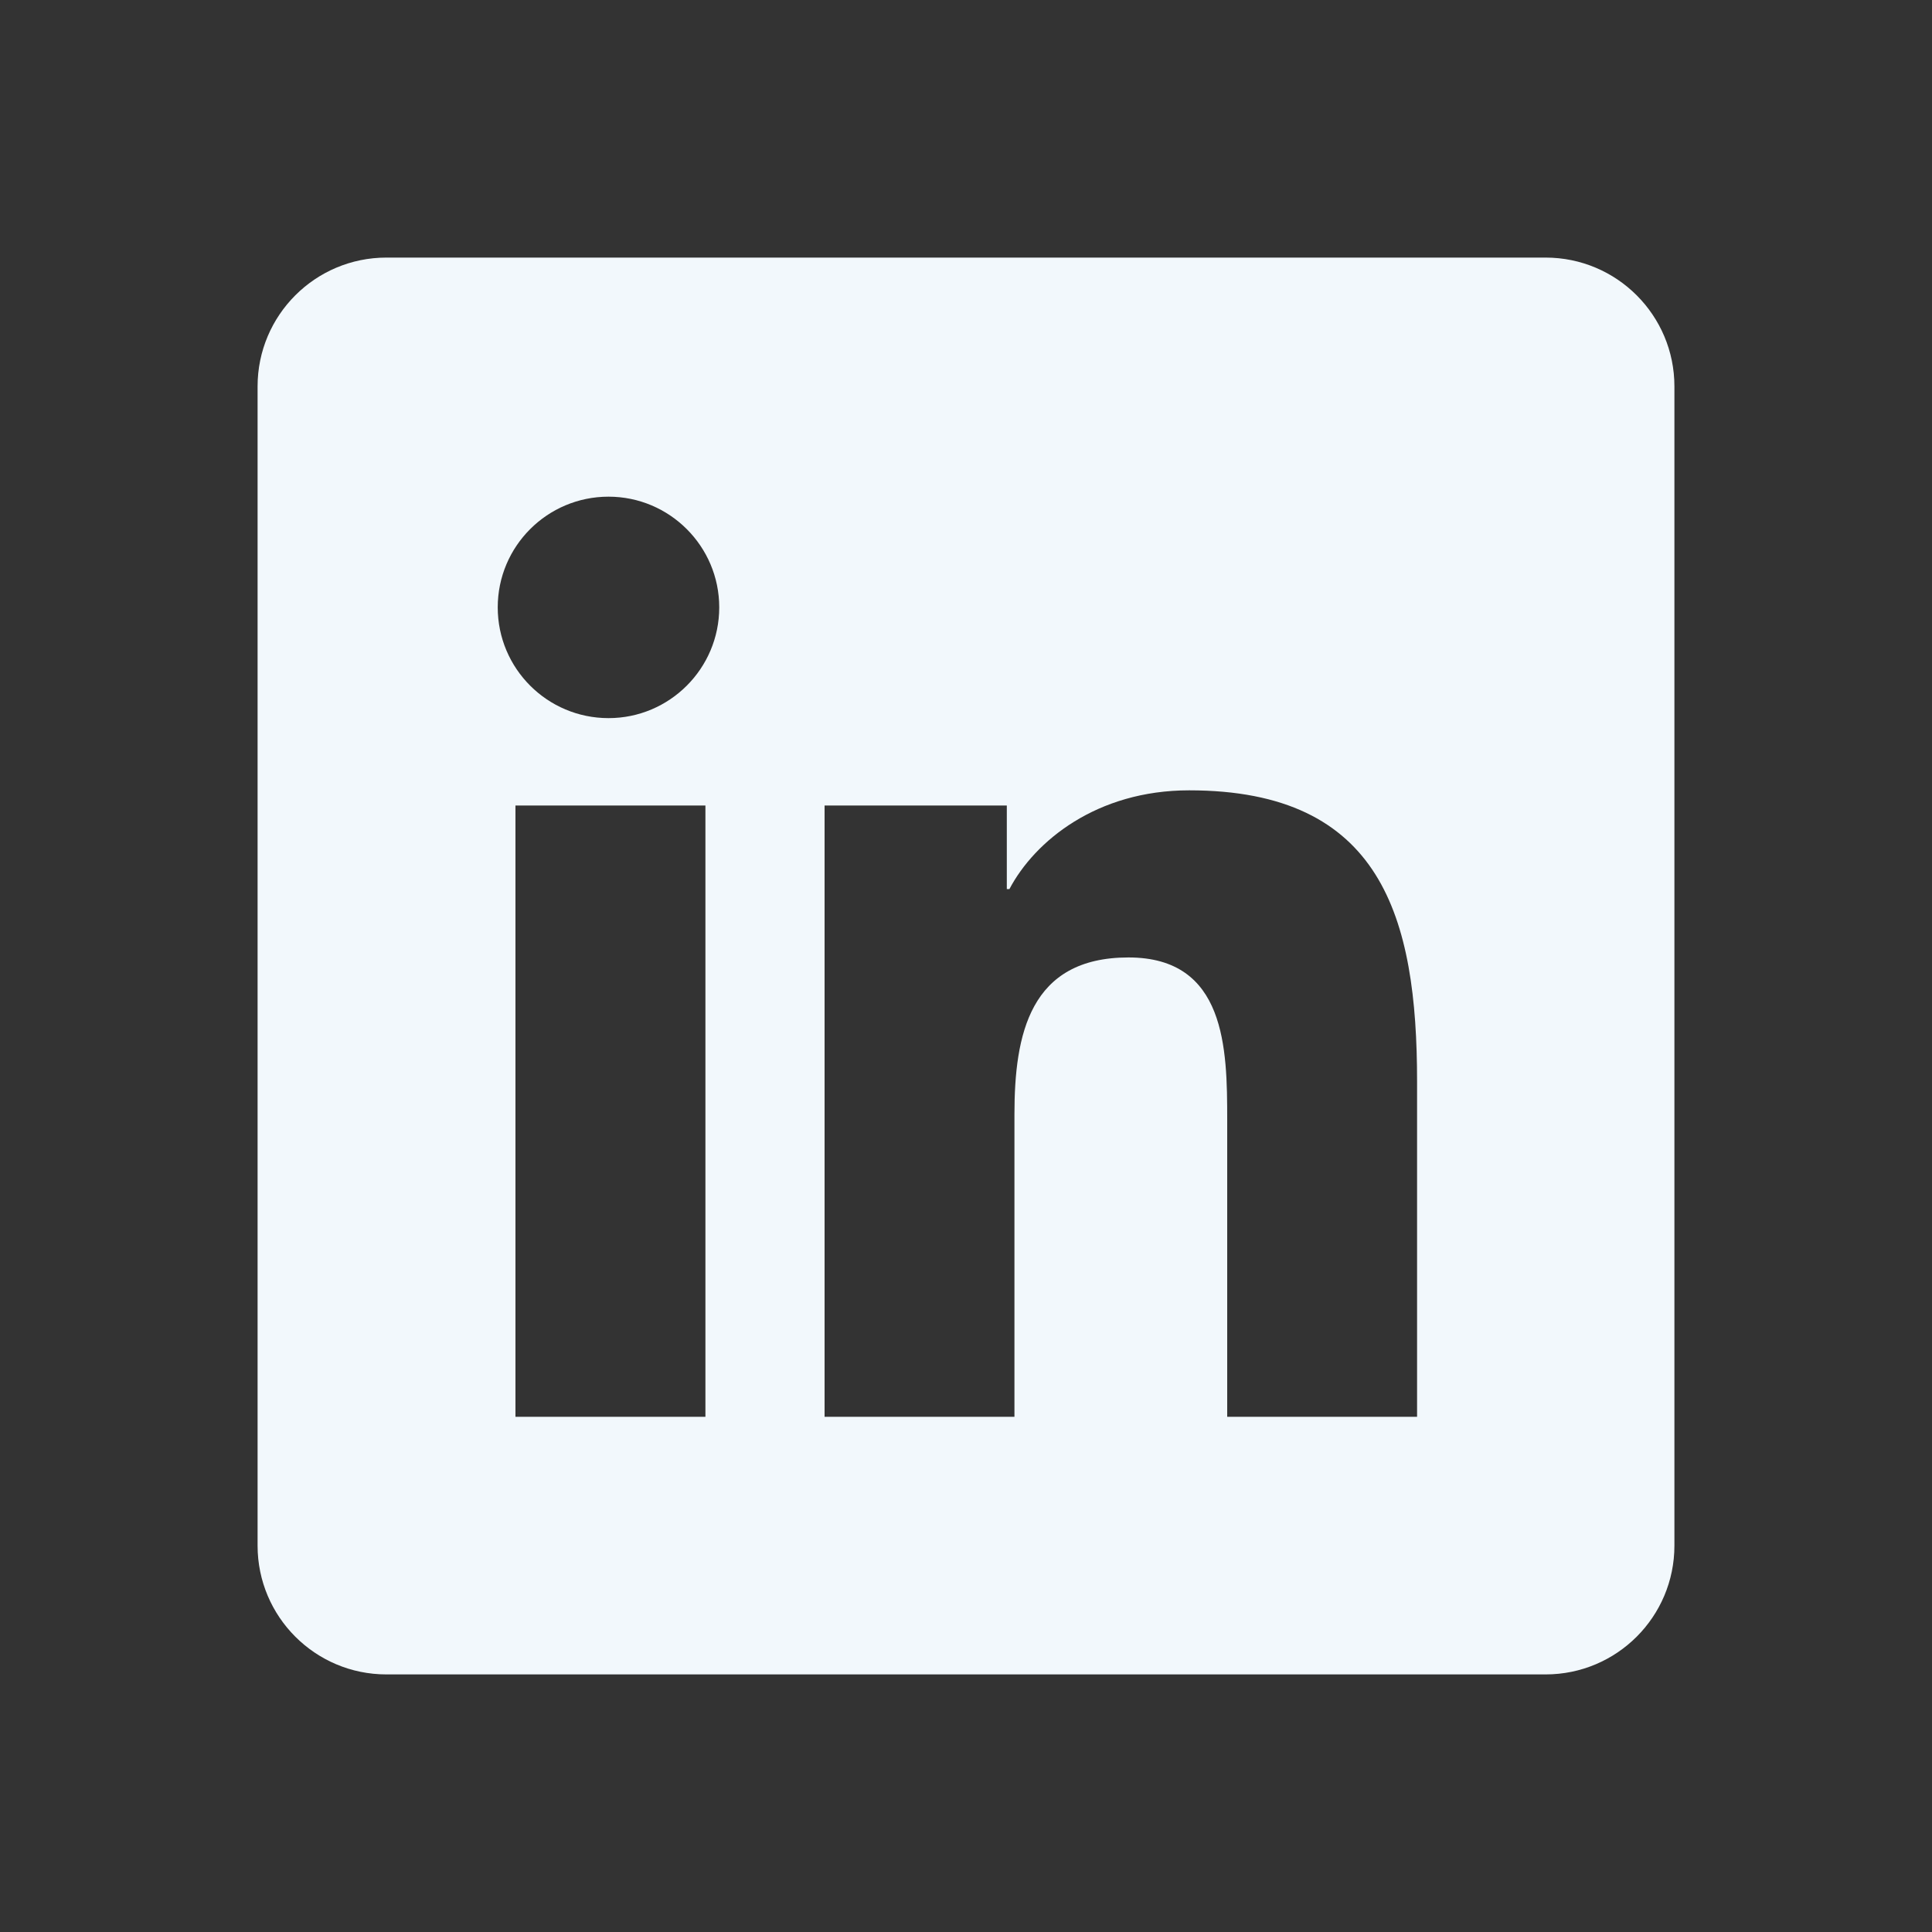 <svg xmlns="http://www.w3.org/2000/svg" width="40" height="40" viewBox="0 0 40 40" fill="none"><rect x="0" y="0" width="40" height="40" fill="#333333" stroke="none"/><path d="M32 5.333H8C6.527 5.333 5.333 6.527 5.333 8V32C5.333 33.473 6.527 34.667 8 34.667H32C33.473 34.667 34.667 33.473 34.667 32V8C34.667 6.527 33.473 5.333 32 5.333ZM14.605 29.333H10.672V16.677H14.605V29.333ZM12.599 14.868C11.331 14.868 10.305 13.84 10.305 12.575C10.305 11.309 11.332 10.283 12.599 10.283C13.863 10.283 14.891 11.311 14.891 12.575C14.891 13.84 13.863 14.868 12.599 14.868ZM29.339 29.333H25.408V23.179C25.408 21.711 25.381 19.823 23.364 19.823C21.317 19.823 21.003 21.421 21.003 23.072V29.333H17.072V16.677H20.845V18.407H20.899C21.424 17.412 22.707 16.363 24.62 16.363C28.603 16.363 29.339 18.984 29.339 22.392V29.333Z" fill="#F2F8FC"></path></svg>